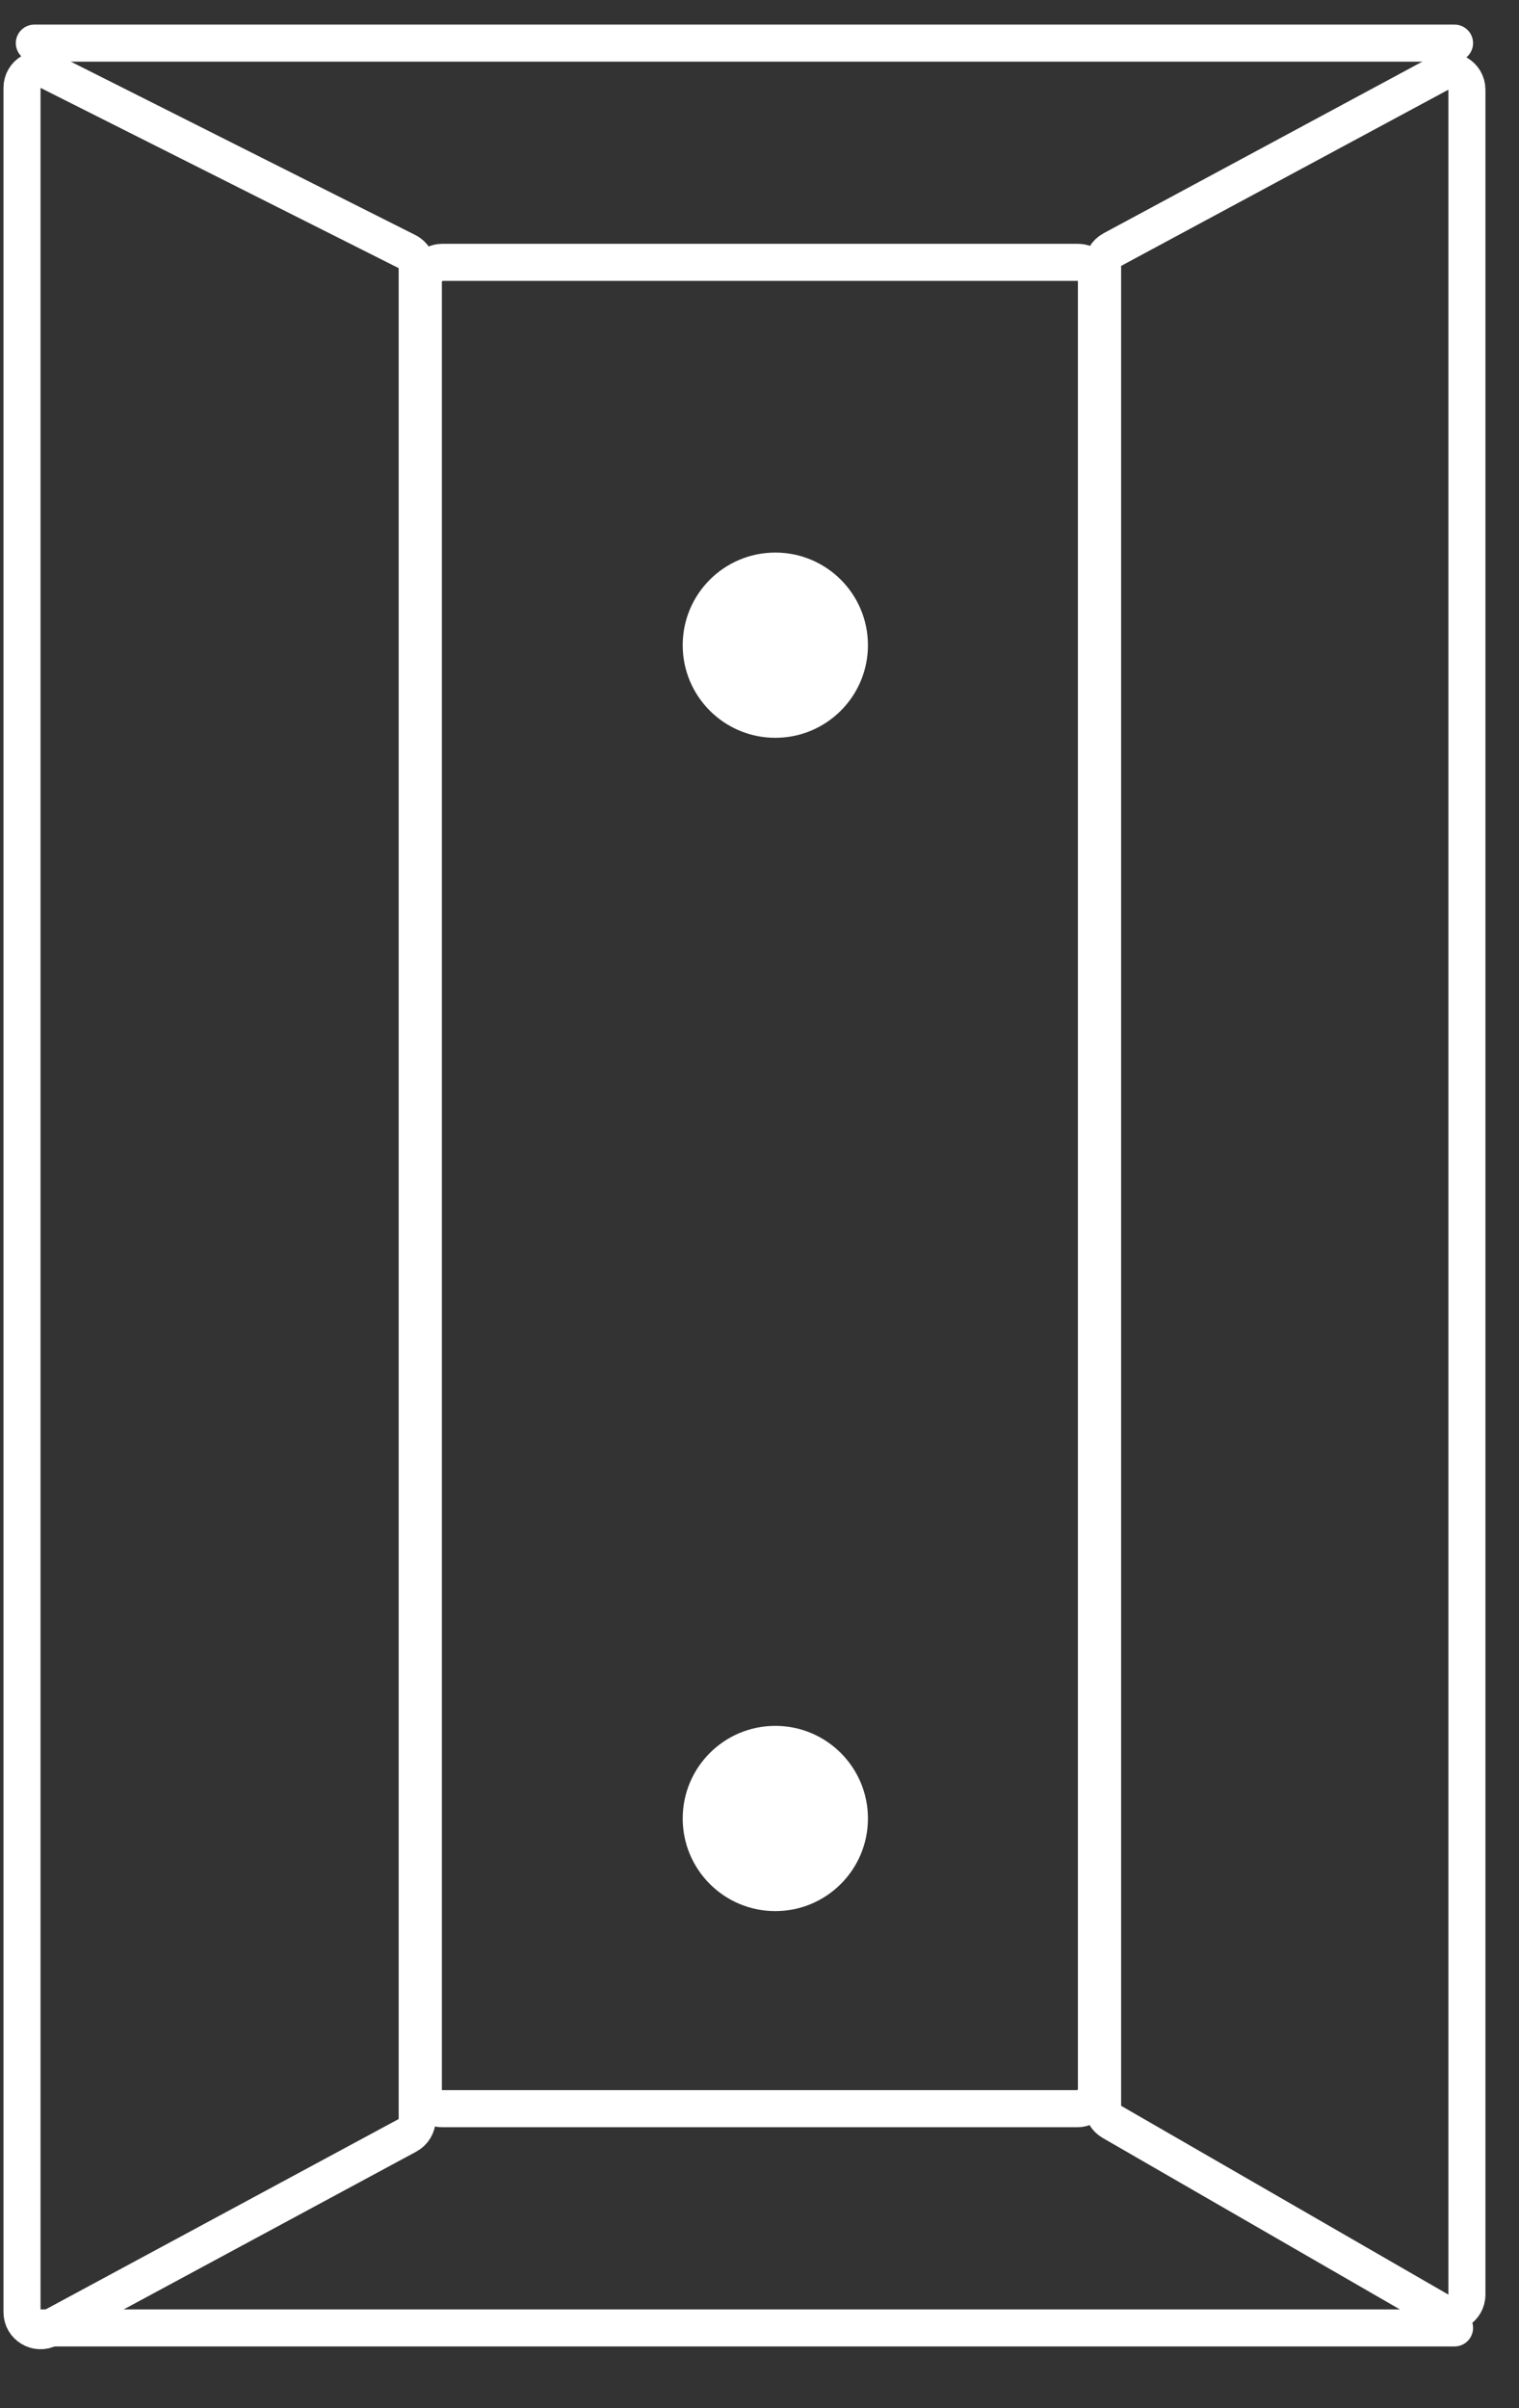 <svg width="41" height="65" viewBox="0 0 41 65" fill="none" xmlns="http://www.w3.org/2000/svg">
<rect x="0" y="0" width="41" height="65" fill="#333333" stroke="none"/>
<rect x="0.5" y="-0.5" width="18.167" height="49.833" rx="0.5" transform="matrix(1 0 0 -1 10.927 56.414)" stroke="white"/>
<path d="M39.589 62.003C39.542 62.346 39.156 62.546 38.844 62.366L30.011 57.27C29.856 57.18 29.761 57.015 29.761 56.837V7.178C29.761 6.994 29.862 6.824 30.023 6.737L38.856 1.981C39.19 1.802 39.594 2.044 39.594 2.422V61.933L39.589 62.003Z" stroke="white"/>
<path d="M0.594 62.406C0.594 62.785 0.998 63.026 1.331 62.847L10.998 57.634C11.16 57.547 11.261 57.377 11.261 57.193V7.237C11.261 7.048 11.154 6.875 10.985 6.79L1.318 1.925C0.986 1.758 0.594 1.999 0.594 2.371V62.406Z" stroke="white"/>
<path d="M0.927 1.164H39.26" stroke="white" stroke-linecap="round"/>
<path d="M0.927 62.832H39.26" stroke="white" stroke-linecap="round"/>
<circle cx="20.927" cy="17.414" r="2" fill="white" stroke="white"/>
<circle cx="20.927" cy="49.082" r="2" fill="white" stroke="white"/>
</svg>
